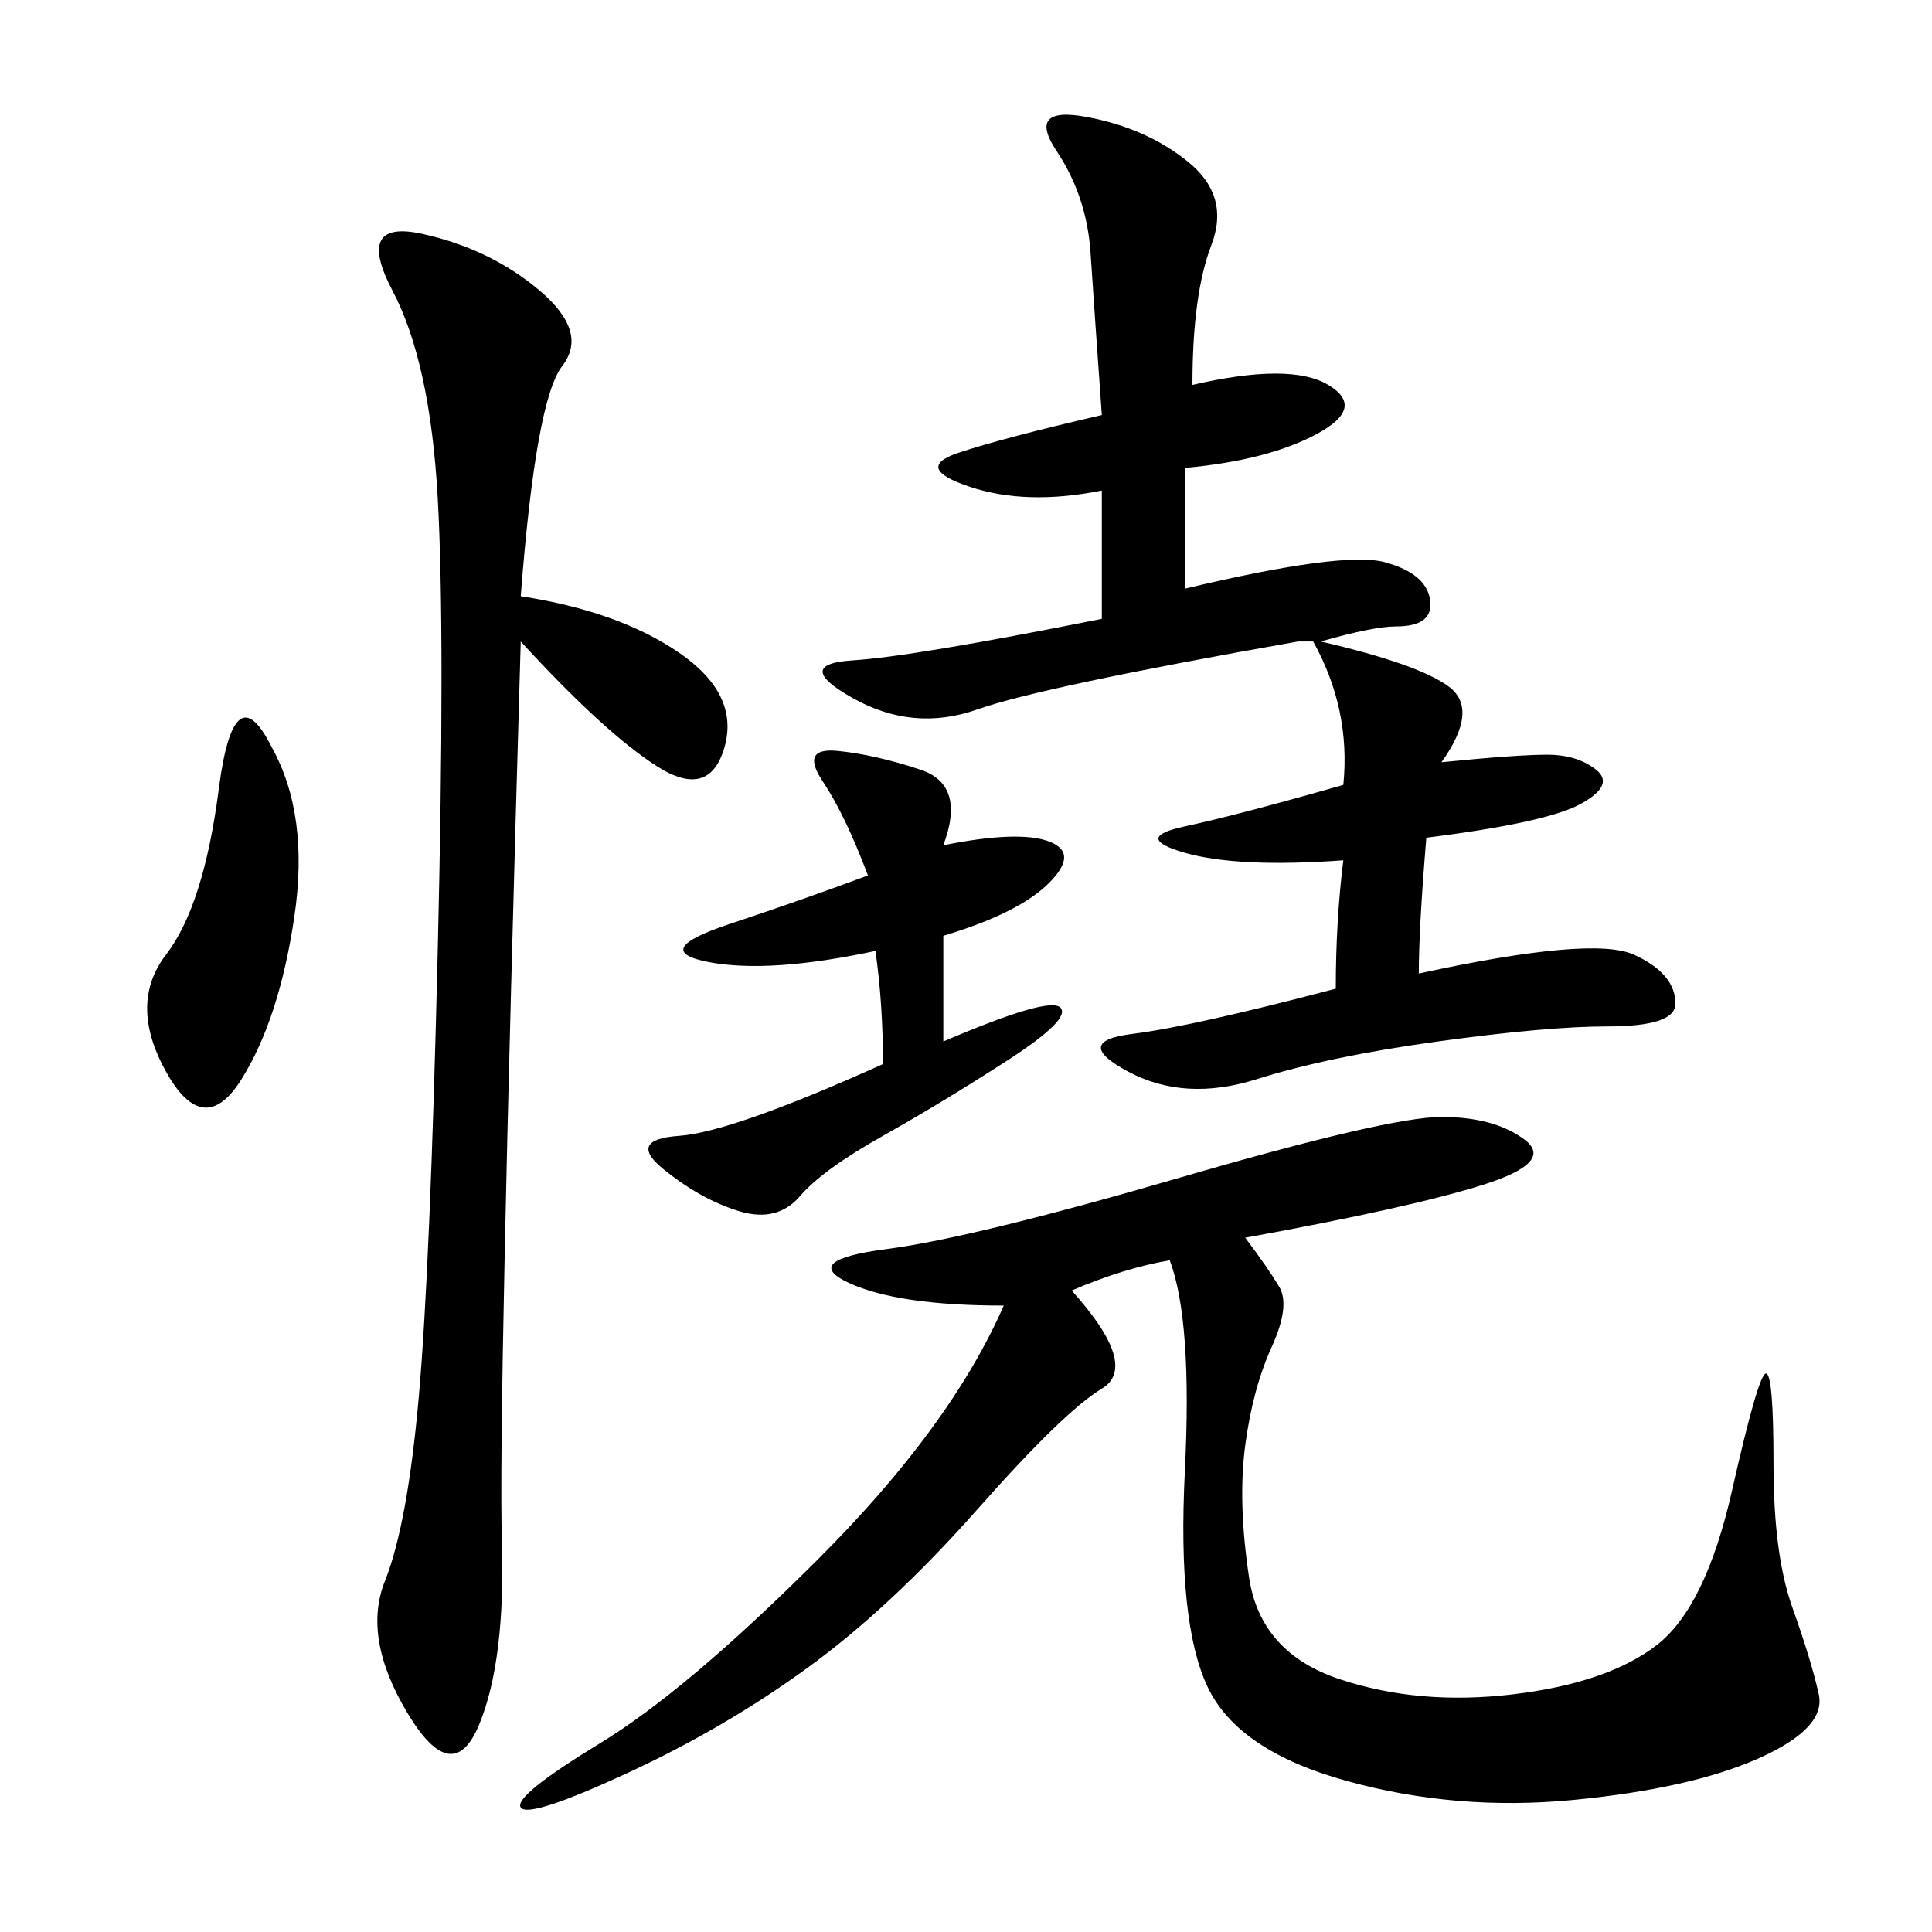 <svg xmlns="http://www.w3.org/2000/svg" xmlns:xlink="http://www.w3.org/1999/xlink" width="300" height="300"><path d="M193.36 192.19Q196.88 196.88 198.63 199.80Q200.39 202.73 197.46 209.18Q194.53 215.63 193.36 224.41Q192.19 233.20 193.95 244.92Q195.70 256.64 208.01 260.74Q220.31 264.84 234.96 263.09Q249.61 261.33 257.23 255.47Q264.84 249.61 268.95 231.45Q273.05 213.28 274.22 213.28L274.22 213.28Q275.39 213.28 275.39 227.34L275.39 227.34Q275.39 241.41 278.32 249.61Q281.25 257.81 282.42 263.09Q283.59 268.36 273.05 273.05Q262.50 277.73 244.34 279.49Q226.17 281.25 209.18 276.56Q192.19 271.88 187.50 261.91Q182.81 251.95 183.98 228.52Q185.16 205.08 181.64 195.70L181.64 195.70Q174.61 196.88 166.41 200.39L166.41 200.39Q176.95 212.11 171.09 215.63Q165.23 219.14 151.76 234.38Q138.28 249.61 125.39 258.98Q112.50 268.36 97.27 275.39Q82.03 282.42 80.86 280.66Q79.69 278.91 93.16 270.70Q106.64 262.50 127.15 241.99Q147.66 221.48 155.86 202.73L155.86 202.73Q139.45 202.73 131.84 199.22Q124.22 195.70 137.70 193.95Q151.17 192.19 183.40 182.81Q215.63 173.44 223.83 173.44L223.83 173.44Q232.03 173.44 236.72 176.95Q241.41 180.47 230.27 183.98Q219.14 187.50 193.36 192.19L193.36 192.19ZM171.09 96.09L171.09 76.17Q159.38 78.52 150.59 75.59Q141.80 72.66 148.83 70.31Q155.86 67.97 171.09 64.45L171.09 64.45Q169.92 48.05 169.34 39.26Q168.75 30.47 164.06 23.44Q159.38 16.41 168.75 18.16Q178.13 19.92 184.57 25.20Q191.02 30.47 188.09 38.09Q185.16 45.70 185.16 59.77L185.16 59.77Q200.39 56.25 206.25 59.77Q212.11 63.28 204.49 67.38Q196.88 71.48 183.98 72.66L183.98 72.66L183.98 91.41Q208.59 85.55 215.04 87.30Q221.48 89.06 222.07 93.16Q222.66 97.27 216.80 97.27L216.80 97.27Q213.28 97.27 205.08 99.61L205.08 99.61Q220.31 103.13 225 106.64Q229.69 110.16 223.83 118.36L223.83 118.36Q235.55 117.19 240.23 117.19L240.23 117.19Q244.92 117.19 247.85 119.53Q250.78 121.88 245.51 124.80Q240.23 127.73 221.48 130.08L221.48 130.08Q220.31 144.14 220.31 151.17L220.31 151.17Q247.27 145.31 253.71 148.24Q260.16 151.17 260.16 155.86L260.16 155.86Q260.16 159.38 249.61 159.38L249.61 159.38Q240.23 159.38 223.24 161.72Q206.25 164.06 195.12 167.58Q183.98 171.09 175.20 166.41Q166.41 161.72 175.78 160.55Q185.16 159.38 207.42 153.52L207.42 153.52Q207.42 142.97 208.59 133.59L208.59 133.59Q192.19 134.77 183.98 132.42Q175.78 130.08 183.98 128.32Q192.19 126.56 208.59 121.88L208.59 121.88Q209.77 110.16 203.91 99.61L203.91 99.61Q202.73 99.61 201.56 99.61L201.56 99.61Q161.72 106.64 151.76 110.16Q141.80 113.67 132.42 108.40Q123.05 103.13 132.42 102.54Q141.80 101.95 171.09 96.09L171.09 96.09ZM80.86 92.58Q96.09 94.92 105.47 101.37Q114.84 107.81 112.50 116.02Q110.16 124.22 101.95 118.95Q93.75 113.67 80.86 99.61L80.86 99.61Q77.34 220.31 77.93 239.06Q78.52 257.81 74.41 267.77Q70.31 277.73 63.28 266.02Q56.25 254.30 59.77 245.51Q63.28 236.72 65.04 216.80Q66.80 196.88 67.97 147.66Q69.14 98.44 67.97 77.34Q66.80 56.25 60.94 45.12Q55.08 33.98 65.63 36.33Q76.17 38.67 83.79 45.12Q91.41 51.56 87.30 56.84Q83.20 62.11 80.86 92.58L80.86 92.58ZM146.48 131.25Q158.20 128.91 162.89 130.66Q167.58 132.42 162.89 137.11Q158.20 141.80 146.48 145.31L146.48 145.31L146.48 161.72Q162.89 154.69 164.65 156.45Q166.41 158.20 156.45 164.65Q146.48 171.09 137.11 176.37Q127.73 181.64 124.22 185.74Q120.70 189.84 114.84 188.09Q108.98 186.33 103.13 181.64Q97.27 176.95 105.47 176.37Q113.67 175.78 137.11 165.23L137.11 165.23Q137.11 155.86 135.94 147.66L135.94 147.66Q119.53 151.17 110.16 149.41Q100.78 147.66 113.09 143.55Q125.39 139.45 134.77 135.94L134.77 135.94Q131.25 126.56 127.73 121.29Q124.22 116.02 130.08 116.60Q135.94 117.19 142.97 119.53Q150 121.88 146.48 131.25L146.48 131.25ZM42.19 116.02Q48.05 126.56 45.70 142.38Q43.36 158.20 37.50 167.58Q31.64 176.95 25.78 166.41Q19.92 155.86 25.78 148.24Q31.64 140.63 33.98 122.46Q36.33 104.30 42.19 116.02L42.19 116.02Z"/></svg>